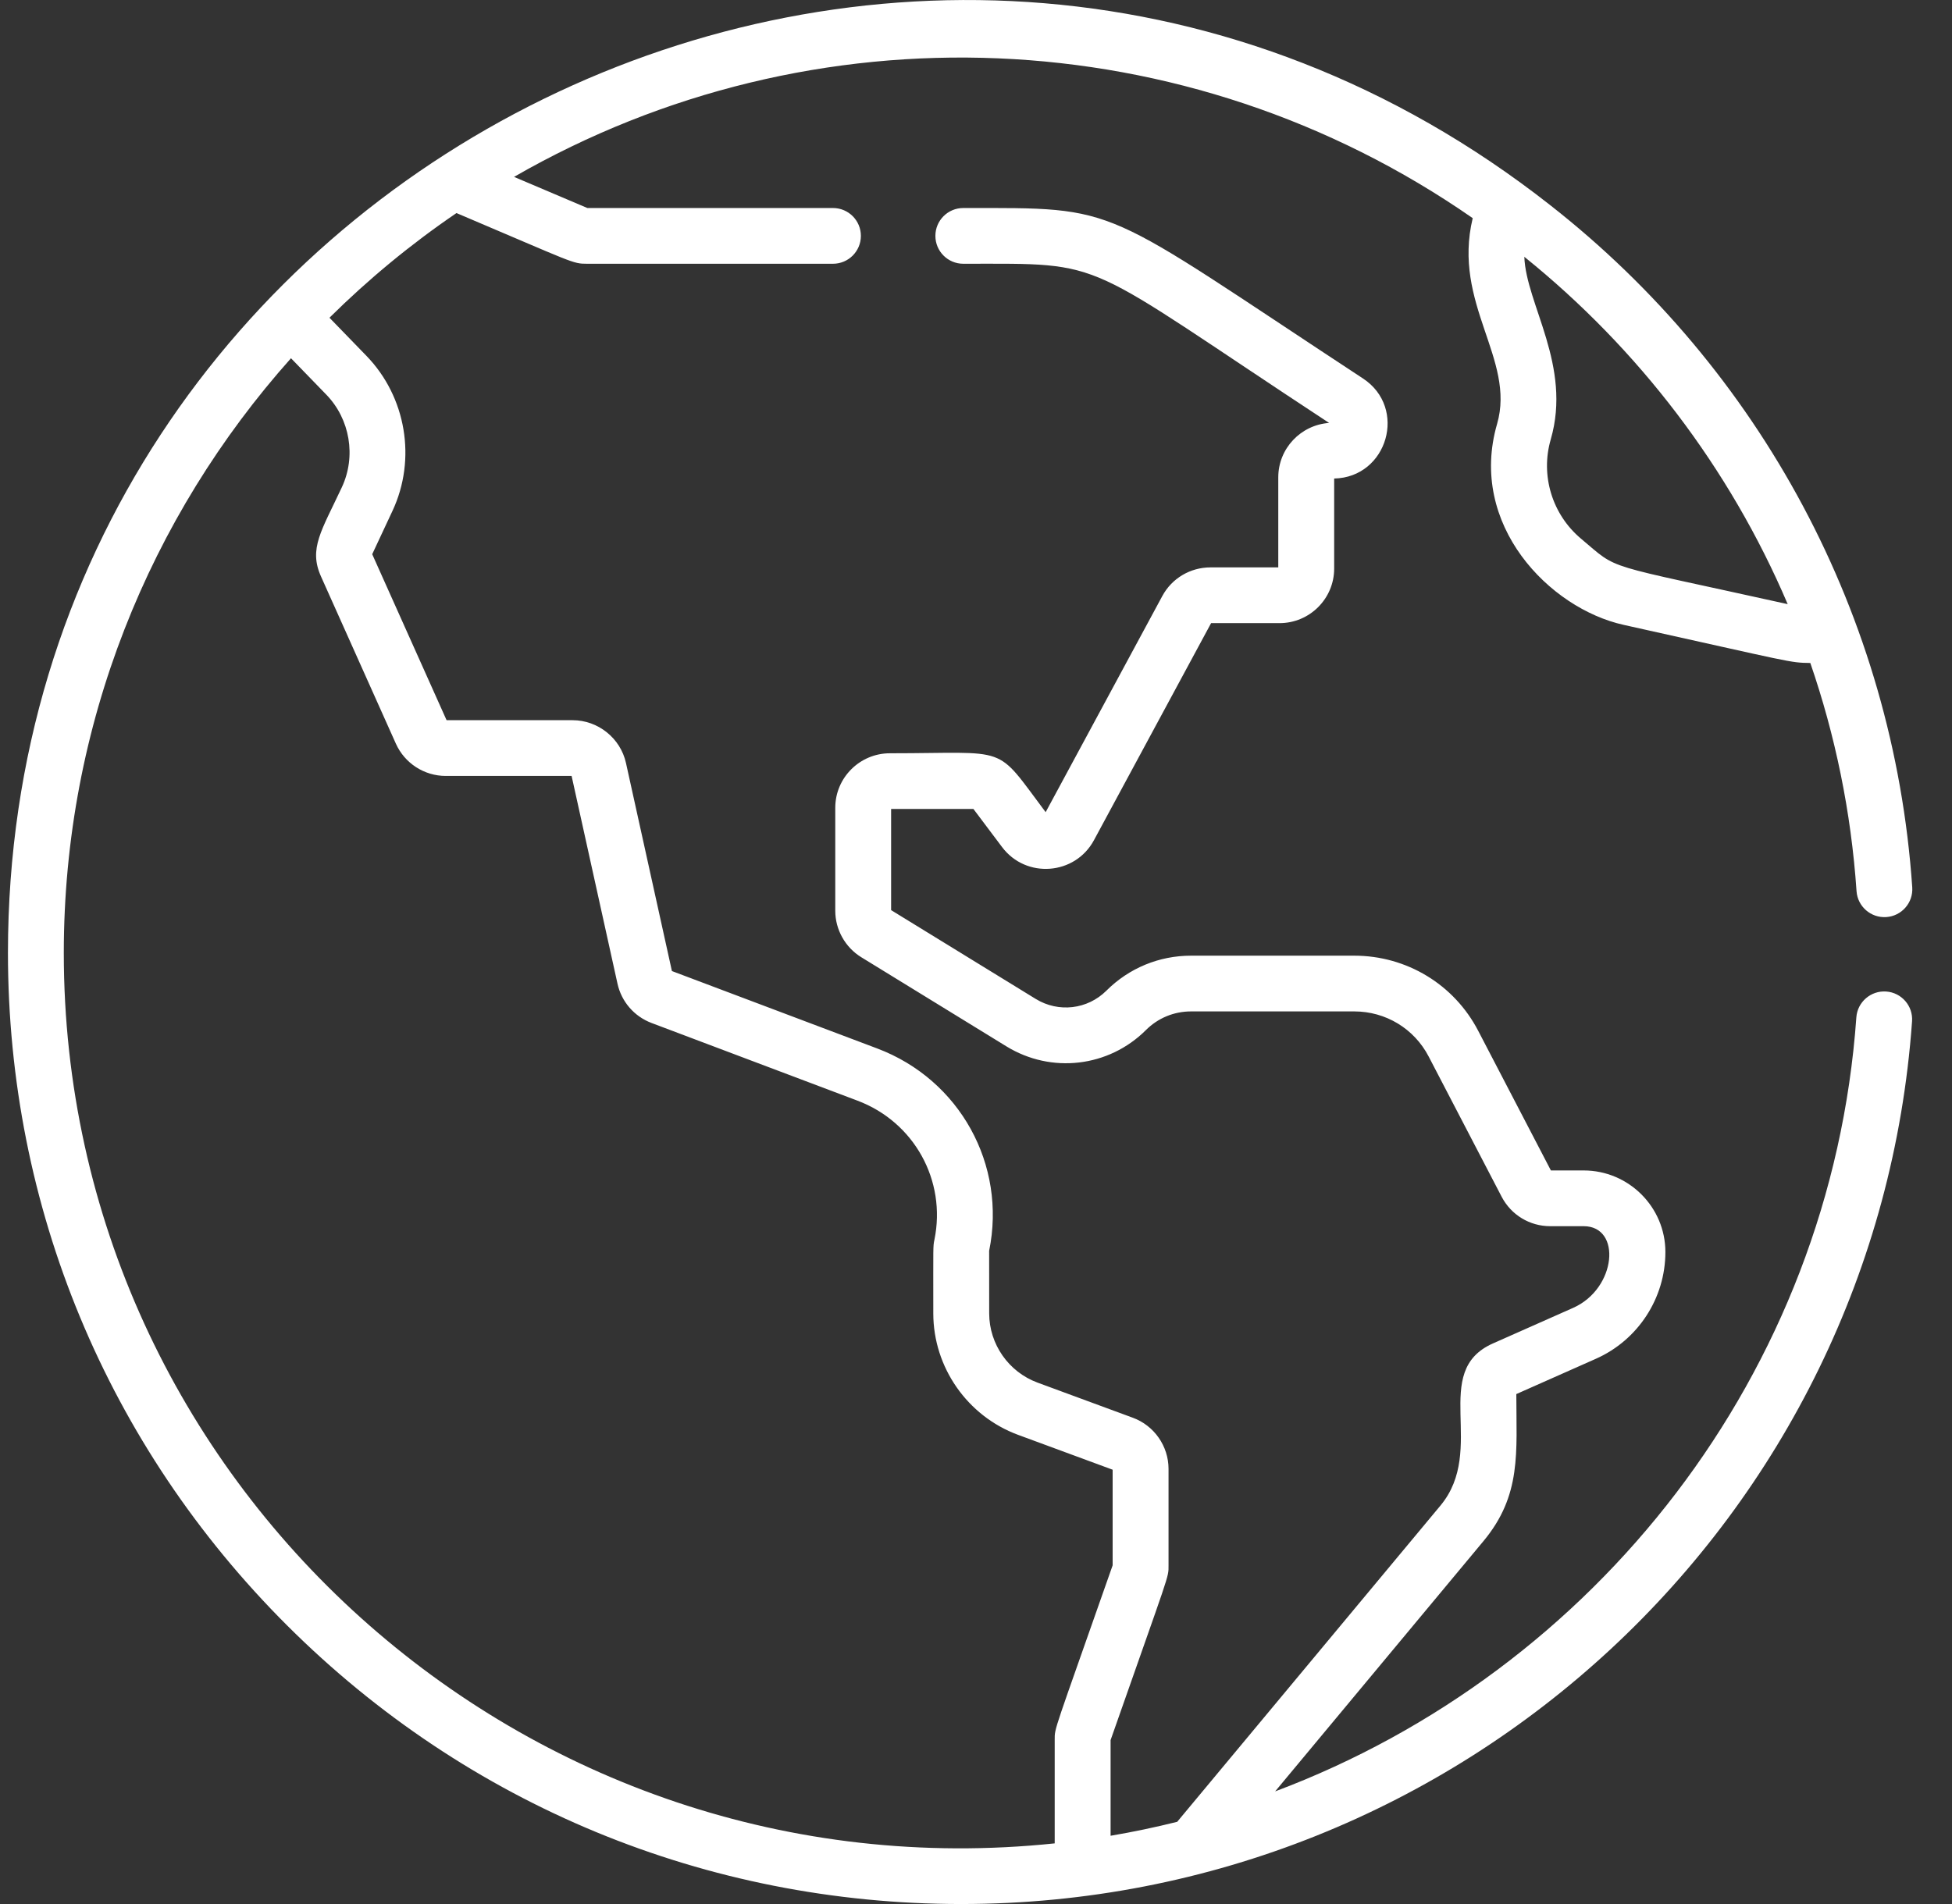 <svg width="41" height="40" viewBox="0 0 41 40" fill="none" xmlns="http://www.w3.org/2000/svg">
<rect x="0" y="0" width="41" height="40" fill="#333333" stroke="none"/>
<g clip-path="url(#clip0_3088_2185)">
<path d="M39.618 20.83C39.296 20.807 39.014 21.05 38.991 21.372C38.458 28.864 33.496 35.113 26.783 37.634L31.157 32.378C31.964 31.409 31.849 30.513 31.849 29.287L33.519 28.546C34.406 28.153 34.98 27.272 34.98 26.303C34.98 25.358 34.209 24.589 33.263 24.589H32.575L31.048 21.655C30.542 20.681 29.544 20.077 28.445 20.077H25.017C24.345 20.077 23.714 20.338 23.239 20.812C22.843 21.207 22.233 21.279 21.755 20.986L18.717 19.12V16.995H20.446L21.048 17.796C21.551 18.465 22.58 18.387 22.977 17.652L25.438 13.091H26.875C27.508 13.091 28.023 12.577 28.023 11.945V10.053C29.145 10.029 29.568 8.568 28.628 7.951C23.021 4.268 23.59 4.37 20.233 4.37C19.909 4.37 19.647 4.632 19.647 4.955C19.647 5.279 19.909 5.541 20.233 5.541C23.333 5.541 22.608 5.398 27.917 8.885C27.321 8.927 26.849 9.423 26.849 10.028V11.92H25.423C25.001 11.92 24.613 12.15 24.413 12.522L21.963 17.062C20.876 15.616 21.244 15.825 18.692 15.825C18.059 15.825 17.544 16.339 17.544 16.97V19.134C17.544 19.529 17.753 19.903 18.091 20.11L21.14 21.983C22.082 22.561 23.287 22.42 24.069 21.64C24.322 21.387 24.659 21.248 25.017 21.248H28.446C29.105 21.248 29.703 21.61 30.007 22.194L31.541 25.142C31.74 25.523 32.13 25.76 32.56 25.76H33.263C34.065 25.76 33.956 27.071 33.042 27.476L31.358 28.223C30.027 28.813 31.238 30.449 30.255 31.63L24.726 38.273C24.266 38.388 23.799 38.486 23.327 38.566V36.556C24.579 32.985 24.544 33.154 24.544 32.89V30.858C24.544 30.381 24.243 29.949 23.794 29.784L21.792 29.046C21.185 28.822 20.777 28.238 20.777 27.592L20.776 26.278C21.146 24.468 20.158 22.681 18.427 22.027L14.113 20.4L13.148 16.029C13.033 15.508 12.562 15.13 12.027 15.13H9.38L7.818 11.643L8.244 10.732C8.752 9.646 8.532 8.338 7.697 7.476L6.92 6.675C7.739 5.864 8.632 5.127 9.588 4.476C12.075 5.531 12.02 5.541 12.332 5.541H17.496C17.82 5.541 18.082 5.279 18.082 4.955C18.082 4.632 17.82 4.37 17.496 4.37H12.337L10.797 3.716C17.079 0.099 24.919 0.403 30.933 4.583C30.499 6.385 31.839 7.542 31.445 8.906C30.831 11.025 32.546 12.782 34.102 13.127C37.685 13.922 37.584 13.922 38.024 13.928C38.547 15.446 38.881 17.053 38.995 18.722C39.017 19.044 39.297 19.288 39.62 19.266C39.943 19.244 40.187 18.965 40.165 18.642C39.776 12.938 36.97 7.762 32.557 4.307C19.372 -6.049 0.167 3.483 0.167 20.02C0.167 25.357 2.25 30.374 6.031 34.148C9.813 37.922 14.842 40 20.19 40C30.7 40 39.419 31.885 40.161 21.455C40.184 21.133 39.941 20.853 39.618 20.83ZM37.549 12.692C33.573 11.81 34.032 12.007 33.207 11.316C32.602 10.808 32.352 9.989 32.572 9.231C33.02 7.682 32.053 6.391 32.017 5.395C34.41 7.324 36.326 9.824 37.549 12.692ZM22.153 38.726C11.018 39.892 1.34 31.138 1.34 20.02C1.34 15.228 3.146 10.851 6.112 7.526L6.853 8.29C7.353 8.805 7.484 9.588 7.18 10.237C6.752 11.153 6.48 11.524 6.742 12.11L8.315 15.623C8.5 16.035 8.911 16.301 9.363 16.301H12.006L12.97 20.666C13.054 21.045 13.321 21.353 13.685 21.491L18.011 23.123C19.201 23.571 19.881 24.8 19.627 26.043C19.596 26.191 19.603 26.15 19.603 27.592C19.603 28.726 20.32 29.751 21.385 30.144L23.37 30.876V32.885C22.121 36.448 22.153 36.284 22.153 36.551V38.726H22.153Z" fill="white"/>
</g>
<defs>
<clipPath id="clip0_3088_2185">
<rect width="40" height="40" fill="white" transform="translate(0.167)"/>
</clipPath>
</defs>
</svg>
